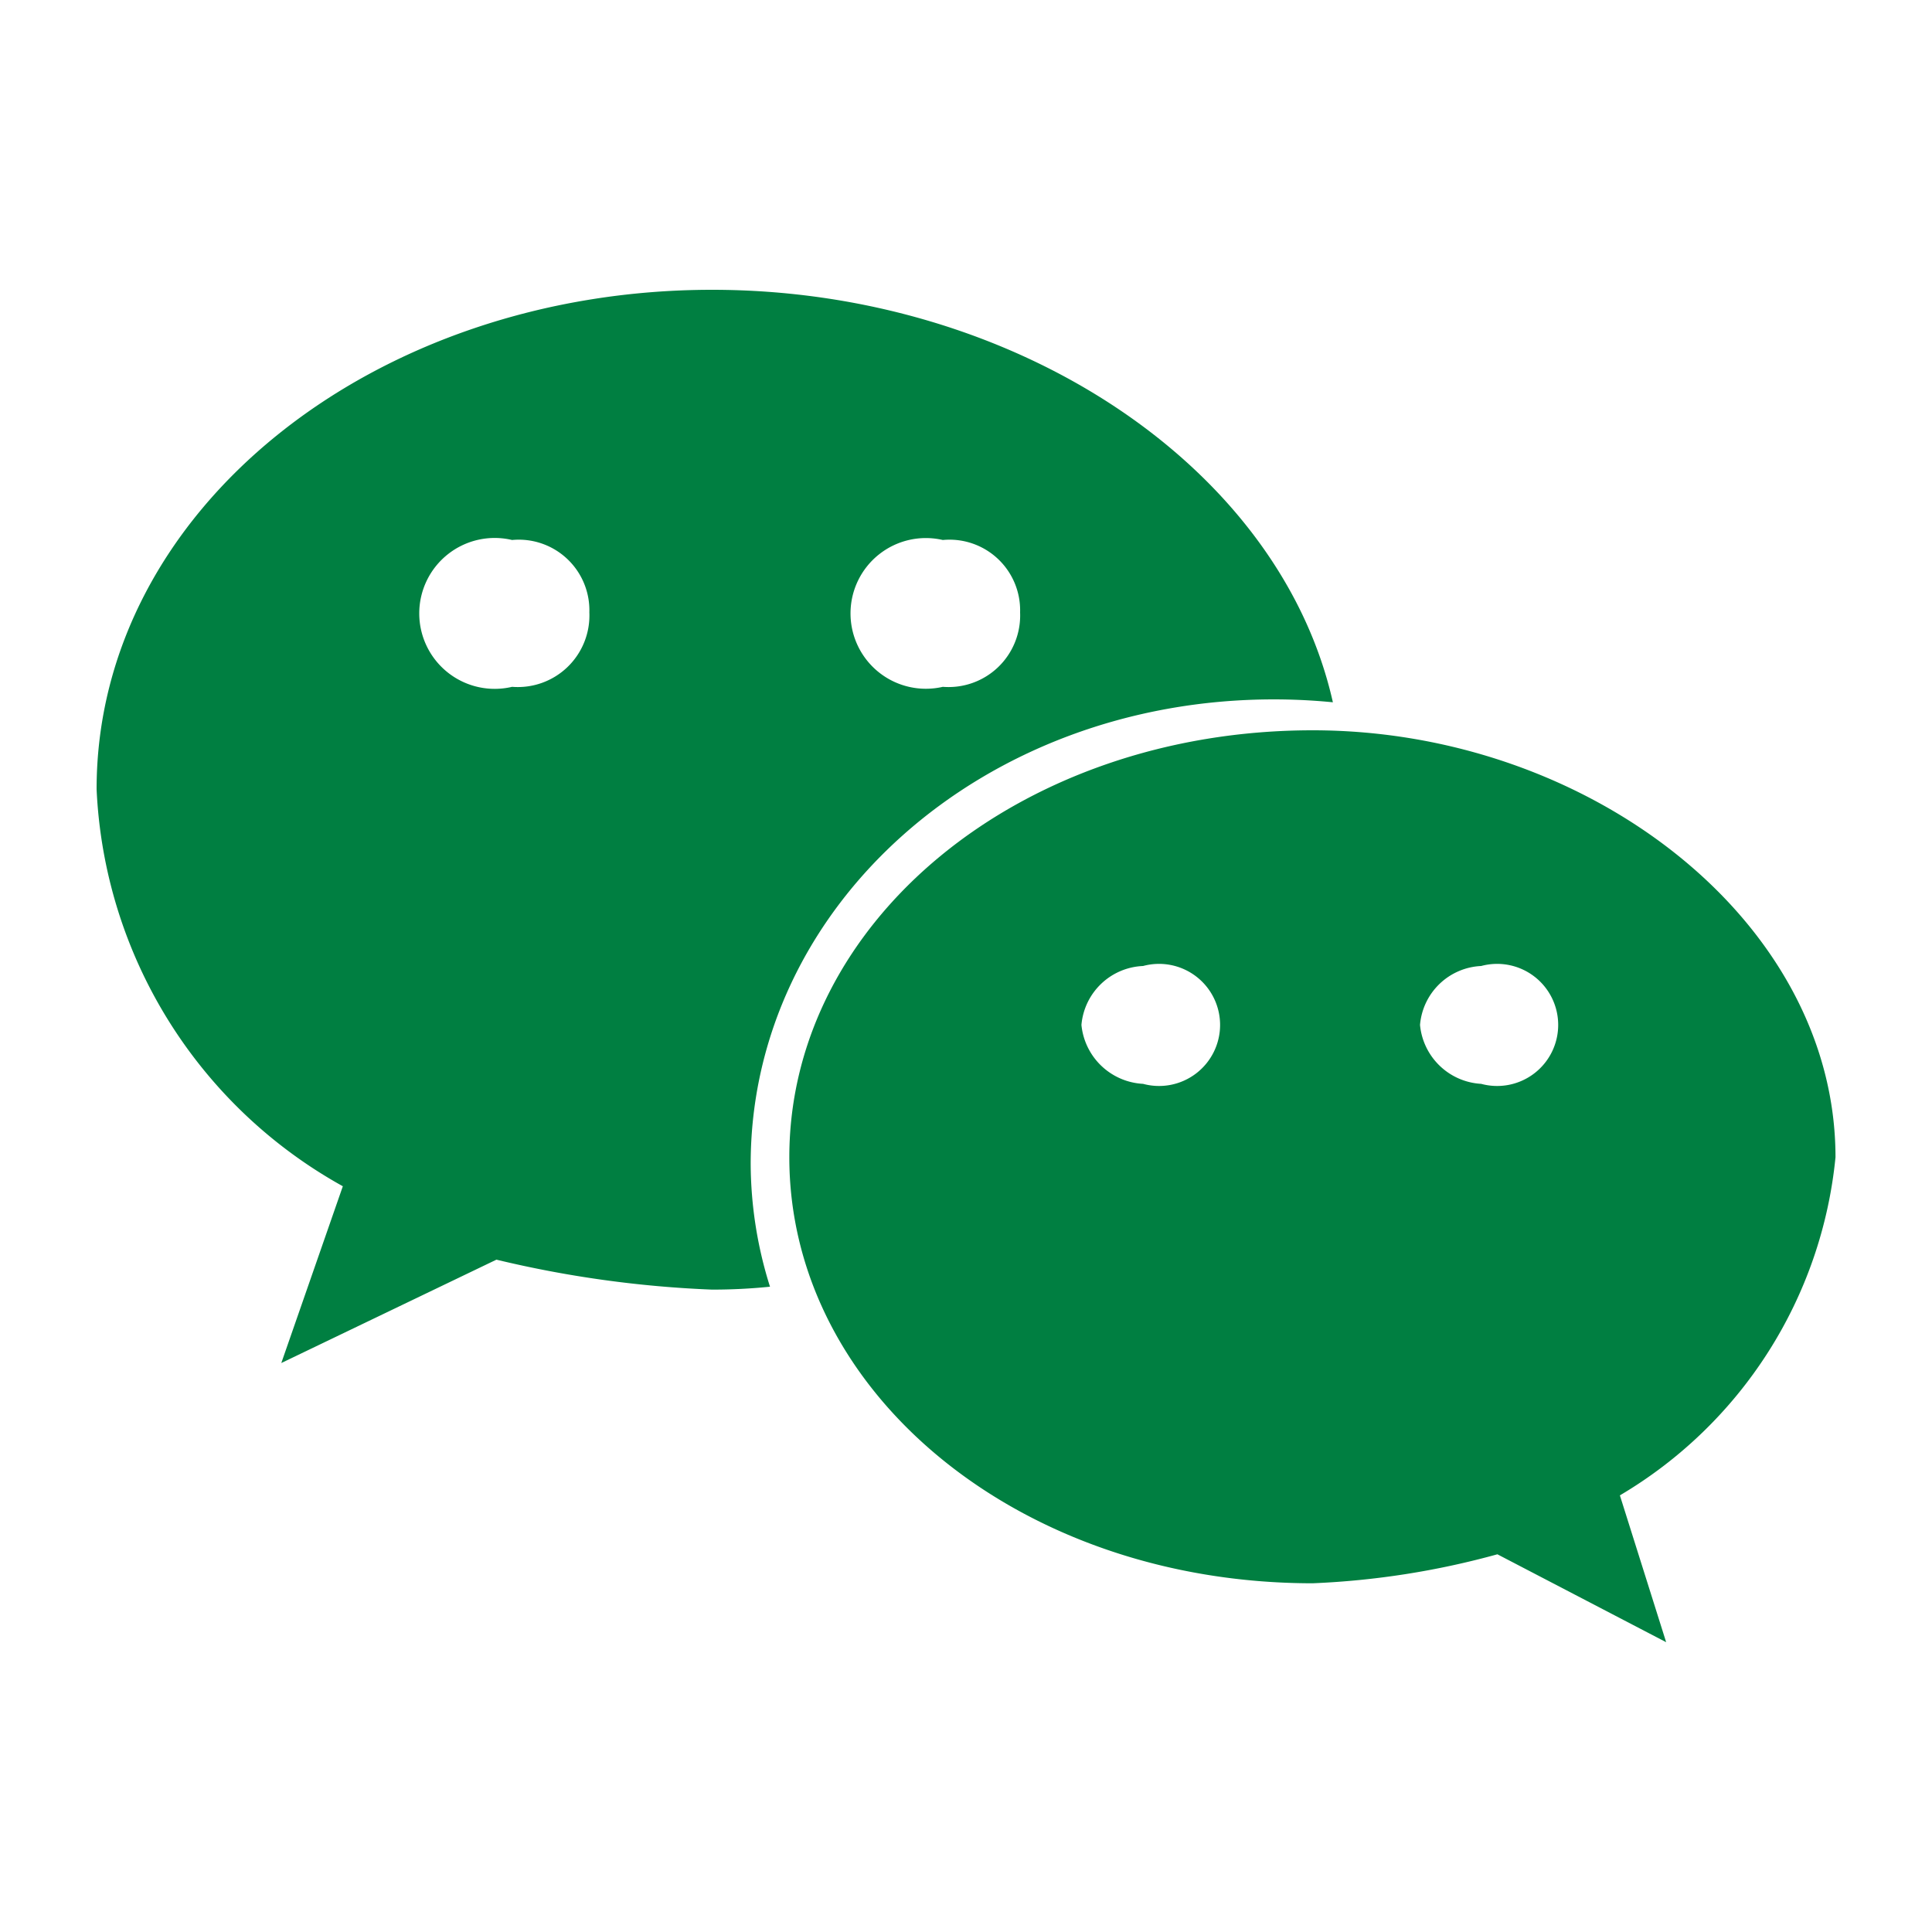 <svg xmlns="http://www.w3.org/2000/svg" width="20" height="20" viewBox="0 0 20 20">
  <defs>
    <style>
      .cls-1 {
        fill: #007f41;
        fill-rule: evenodd;
      }
    </style>
  </defs>
  <path id="形状_23" data-name="形状 23" class="cls-1" d="M268.185,5492.24q0.31,0,.613.03c-0.551-2.45-3.3-4.27-6.427-4.27-3.5,0-6.371,2.28-6.371,5.17a4.956,4.956,0,0,0,2.549,4.11l-0.637,1.83,2.227-1.07a11.451,11.451,0,0,0,2.232.31,5.9,5.9,0,0,0,.6-0.03,4.271,4.271,0,0,1-.2-1.27c0-2.66,2.391-4.81,5.417-4.81h0Zm-3.425-1.65a0.731,0.731,0,0,1,.8.75,0.741,0.741,0,0,1-.8.77,0.78,0.78,0,1,1,0-1.52h0Zm-4.459,1.52a0.781,0.781,0,1,1,0-1.52,0.731,0.731,0,0,1,.8.75,0.741,0.741,0,0,1-.8.77h0Zm13.7,4.87c0-2.44-2.549-4.42-5.412-4.42-3.031,0-5.418,1.98-5.418,4.42s2.387,4.41,5.418,4.41a8.47,8.47,0,0,0,1.912-.3l1.747,0.91-0.479-1.52a4.586,4.586,0,0,0,2.232-3.5h0Zm-7.168-.76a0.677,0.677,0,0,1-.638-0.61,0.668,0.668,0,0,1,.638-0.61,0.632,0.632,0,1,1,0,1.22h0Zm3.5,0a0.674,0.674,0,0,1-.633-0.61,0.666,0.666,0,0,1,.633-0.61,0.632,0.632,0,1,1,0,1.22h0Zm0,0" transform="translate(-255 -5485)"/>
</svg>
